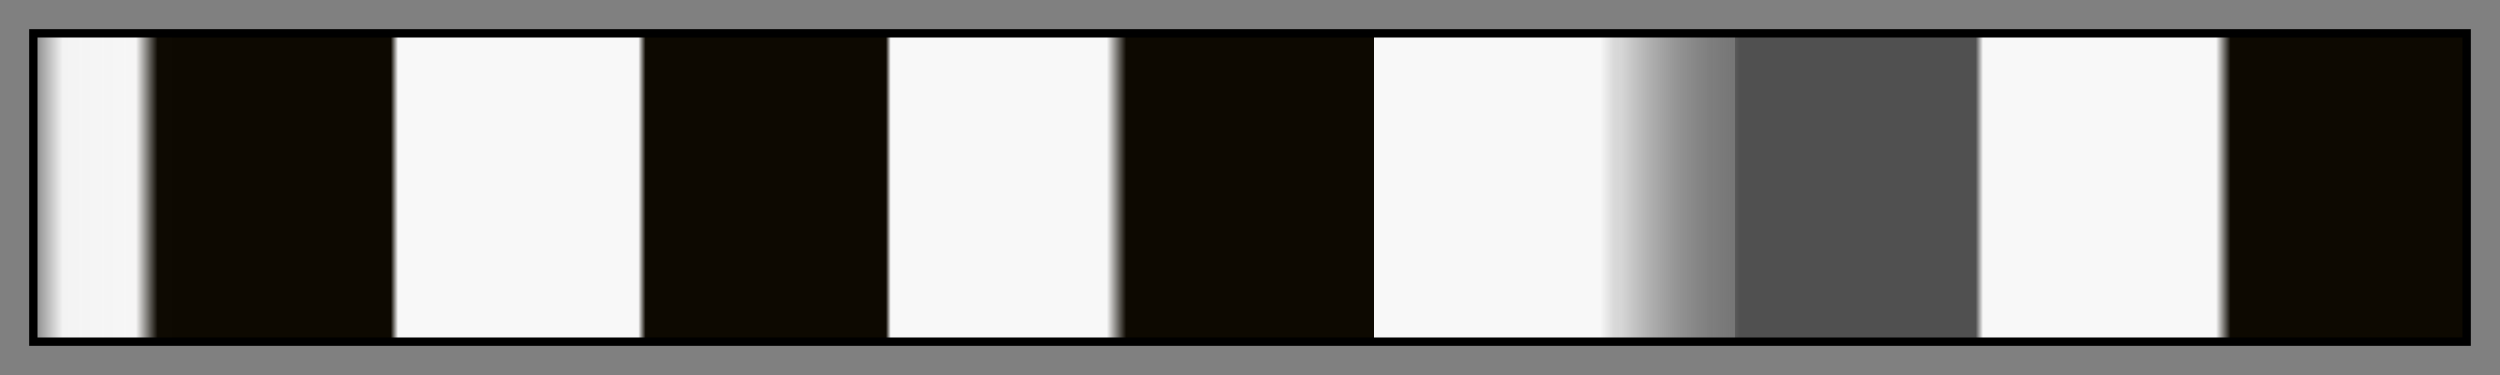 <svg height="45" viewBox="0 0 300 45" width="300" xmlns="http://www.w3.org/2000/svg" xmlns:xlink="http://www.w3.org/1999/xlink"><rect x="0" y="0" width="300" height="45" fill="#808080" stroke="none"/><linearGradient id="a" gradientUnits="objectBoundingBox" spreadMethod="pad" x1="0%" x2="100%" y1="0%" y2="0%"><stop offset="0" stop-color="#f8f8f8" stop-opacity=".12"/><stop offset=".011" stop-color="#f8f8f8" stop-opacity=".96"/><stop offset=".041" stop-color="#f8f8f8" stop-opacity=".986"/><stop offset=".05" stop-color="#0d0901" stop-opacity=".993"/><stop offset=".058" stop-color="#0d0901"/><stop offset=".146" stop-color="#0d0901"/><stop offset=".149" stop-color="#f8f8f8"/><stop offset=".248" stop-color="#f8f8f8"/><stop offset=".251" stop-color="#0d0901"/><stop offset=".35" stop-color="#0d0901"/><stop offset=".352" stop-color="#f8f8f8"/><stop offset=".441" stop-color="#f8f8f8"/><stop offset=".449" stop-color="#0d0901"/><stop offset=".551" stop-color="#0d0901"/><stop offset=".551" stop-color="#f8f8f8"/><stop offset=".644" stop-color="#f8f8f8"/><stop offset=".65" stop-color="#f8f8f8" stop-opacity=".74"/><stop offset=".653" stop-color="#f8f8f8" stop-opacity=".713"/><stop offset=".7" stop-color="#595959" stop-opacity=".25"/><stop offset=".7" stop-color="#595959"/><stop offset=".702" stop-color="#505050"/><stop offset=".799" stop-color="#505050"/><stop offset=".802" stop-color="#f8f8f8"/><stop offset=".898" stop-color="#f8f8f8"/><stop offset=".904" stop-color="#0d0901"/><stop offset="1" stop-color="#0d0901"/></linearGradient><path d="m4 4h292v37h-292z" fill="url(#a)" stroke="#000"/></svg>